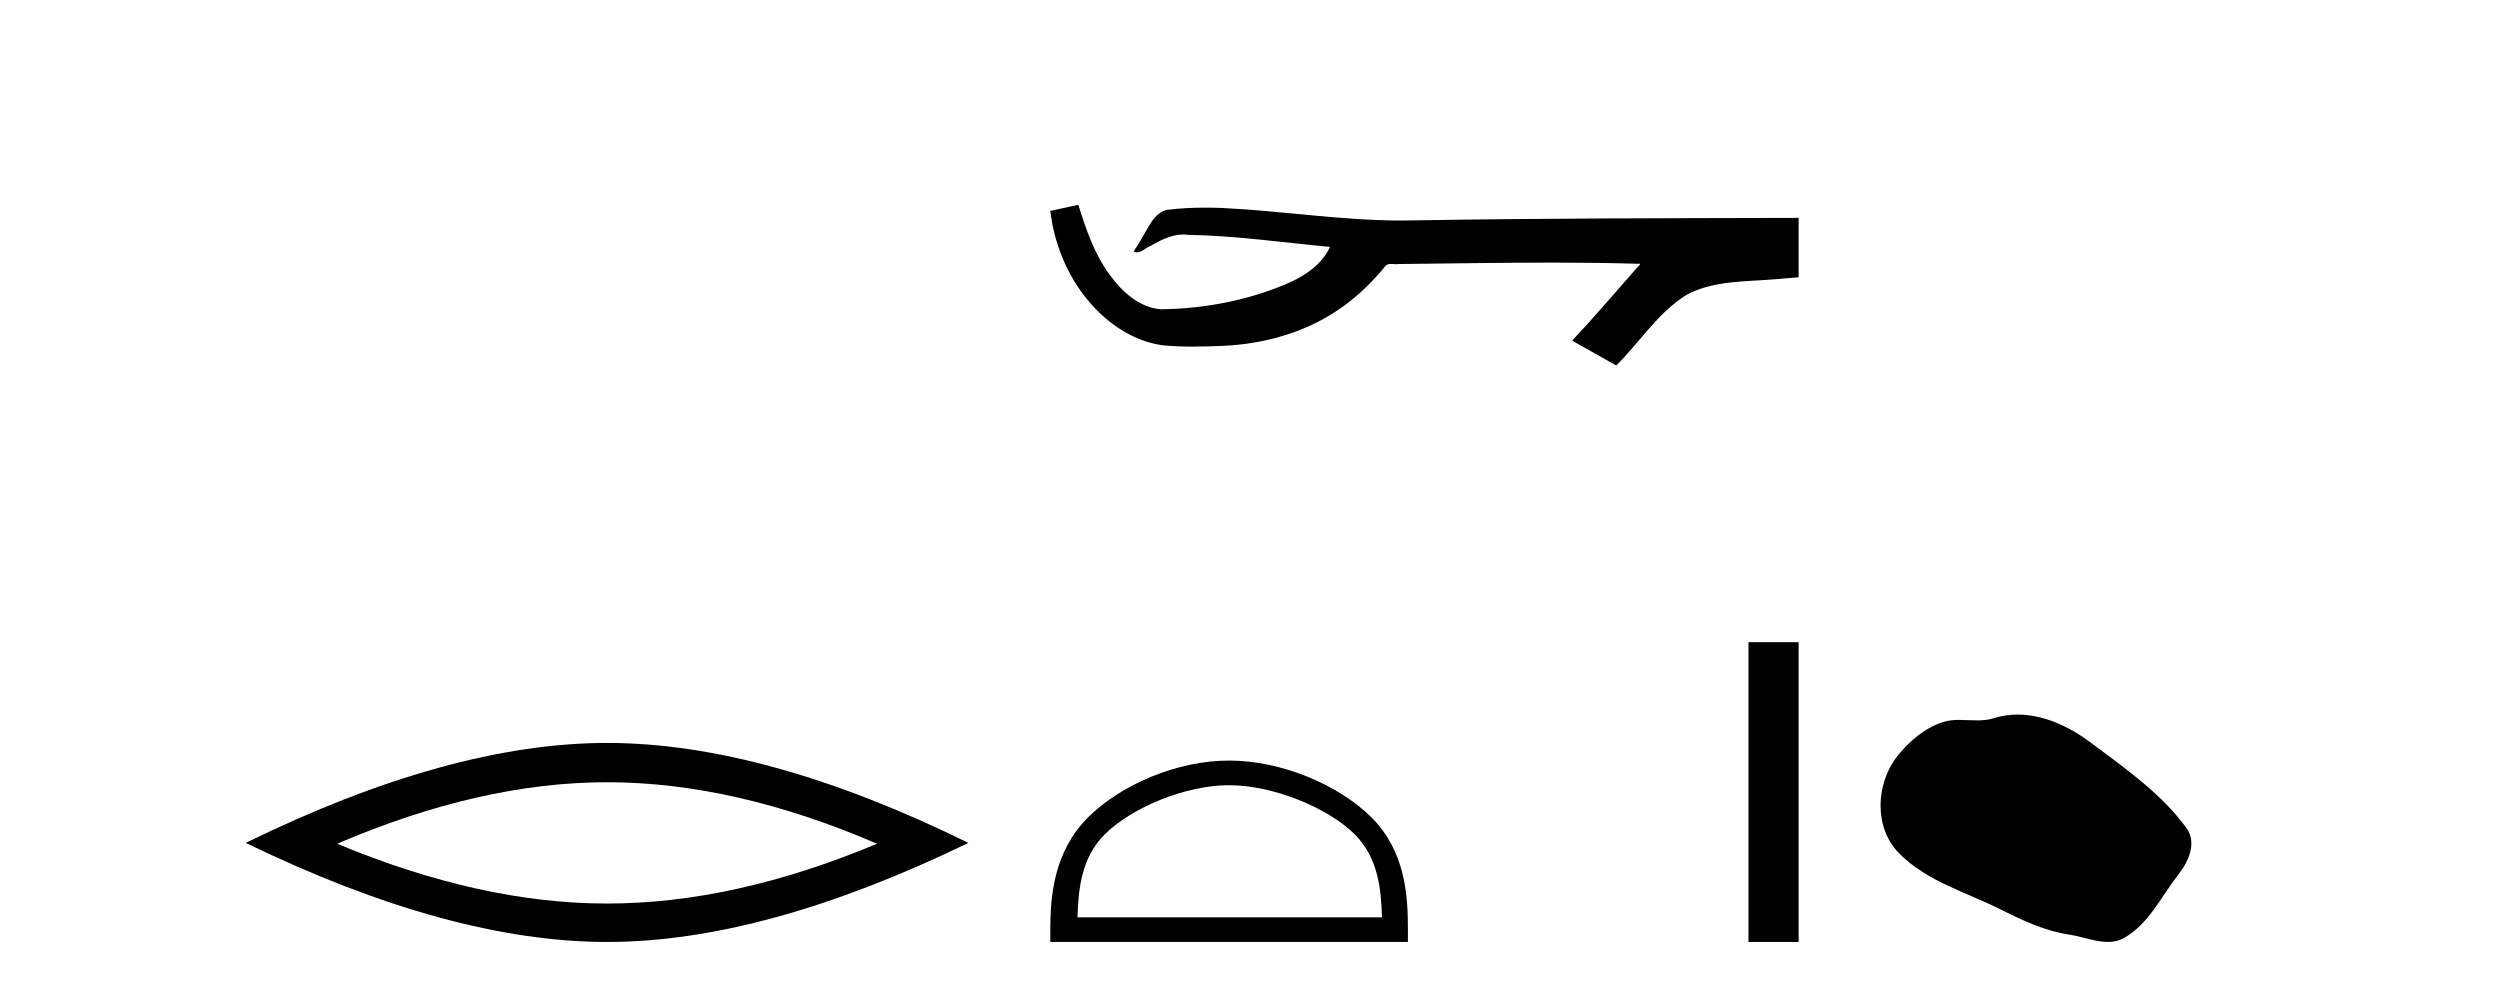 <?xml version='1.0' encoding='UTF-8' standalone='yes'?><svg xmlns='http://www.w3.org/2000/svg' xmlns:xlink='http://www.w3.org/1999/xlink' width='103.0' height='41.0' ><path d='M 25.011 32.228 Q 30.254 32.228 36.132 34.762 Q 30.254 37.226 25.011 37.226 Q 19.802 37.226 13.89 34.762 Q 19.802 32.228 25.011 32.228 ZM 25.011 30.609 Q 18.535 30.609 10.124 34.727 Q 18.535 38.809 25.011 38.809 Q 31.486 38.809 39.897 34.727 Q 31.521 30.609 25.011 30.609 Z' style='fill:#000000;stroke:none' /><path d='M 44.427 8.437 L 44.401 8.443 C 44.025 8.527 43.648 8.609 43.272 8.691 C 43.433 10.027 43.953 11.325 44.816 12.364 C 45.589 13.305 46.671 14.055 47.896 14.226 C 48.315 14.265 48.736 14.28 49.157 14.28 C 49.591 14.28 50.025 14.264 50.458 14.246 C 52.052 14.163 53.646 13.733 54.993 12.859 C 55.795 12.346 56.492 11.683 57.092 10.946 C 57.154 10.888 57.23 10.874 57.311 10.874 C 57.384 10.874 57.46 10.885 57.534 10.885 C 57.565 10.885 57.595 10.883 57.624 10.878 C 59.723 10.858 61.822 10.819 63.921 10.819 C 65.112 10.819 66.304 10.832 67.495 10.868 C 67.515 10.863 67.531 10.861 67.543 10.861 C 67.652 10.861 67.415 11.042 67.38 11.104 C 66.515 12.084 65.669 13.081 64.774 14.035 C 65.379 14.376 65.983 14.718 66.588 15.059 C 67.573 14.087 68.32 12.852 69.527 12.123 C 70.664 11.541 71.977 11.609 73.216 11.499 C 73.512 11.473 73.808 11.448 74.104 11.422 C 74.104 10.607 74.104 9.792 74.104 8.977 C 68.848 8.991 63.591 8.99 58.335 9.078 C 58.138 9.084 57.941 9.086 57.744 9.086 C 55.276 9.086 52.828 8.687 50.365 8.569 C 50.128 8.56 49.89 8.555 49.653 8.555 C 49.125 8.555 48.598 8.58 48.077 8.646 C 47.557 8.772 47.343 9.318 47.093 9.731 C 46.972 9.947 46.841 10.157 46.706 10.364 C 46.754 10.388 46.799 10.398 46.844 10.398 C 47.035 10.398 47.2 10.212 47.376 10.145 C 47.798 9.905 48.258 9.662 48.751 9.662 C 48.818 9.662 48.886 9.666 48.954 9.676 C 50.91 9.709 52.85 9.99 54.796 10.173 C 54.396 11.043 53.494 11.522 52.637 11.844 C 51.111 12.438 49.469 12.718 47.836 12.744 C 46.947 12.677 46.236 12.027 45.734 11.341 C 45.089 10.482 44.746 9.45 44.427 8.437 Z' style='fill:#000000;stroke:none' /><path d='M 50.639 32.35 C 52.451 32.35 54.72 33.281 55.817 34.378 C 56.778 35.339 56.903 36.612 56.938 37.795 L 44.393 37.795 C 44.428 36.612 44.554 35.339 45.514 34.378 C 46.612 33.281 48.827 32.35 50.639 32.35 ZM 50.639 31.335 C 48.489 31.335 46.176 32.329 44.82 33.684 C 43.43 35.075 43.272 36.906 43.272 38.275 L 43.272 38.809 L 58.006 38.809 L 58.006 38.275 C 58.006 36.906 57.902 35.075 56.511 33.684 C 55.156 32.329 52.789 31.335 50.639 31.335 Z' style='fill:#000000;stroke:none' /><path d='M 72.037 26.458 L 72.037 38.809 L 74.104 38.809 L 74.104 26.458 Z' style='fill:#000000;stroke:none' /><path d='M 83.123 29.44 C 82.792 29.44 82.46 29.487 82.132 29.592 C 81.912 29.662 81.685 29.68 81.456 29.68 C 81.212 29.68 80.965 29.66 80.722 29.66 C 80.494 29.66 80.268 29.678 80.049 29.748 C 79.299 29.99 78.653 30.542 78.166 31.16 C 77.28 32.284 77.19 34.108 78.256 35.171 C 79.421 36.334 81.044 36.77 82.47 37.49 C 83.362 37.94 84.278 38.364 85.275 38.51 C 85.784 38.584 86.321 38.809 86.839 38.809 C 87.078 38.809 87.313 38.761 87.539 38.629 C 88.552 38.036 89.059 36.909 89.761 36.014 C 90.184 35.475 90.517 34.71 90.077 34.108 C 89.028 32.673 87.533 31.641 86.121 30.582 C 85.262 29.939 84.199 29.44 83.123 29.44 Z' style='fill:#000000;stroke:none' /></svg>